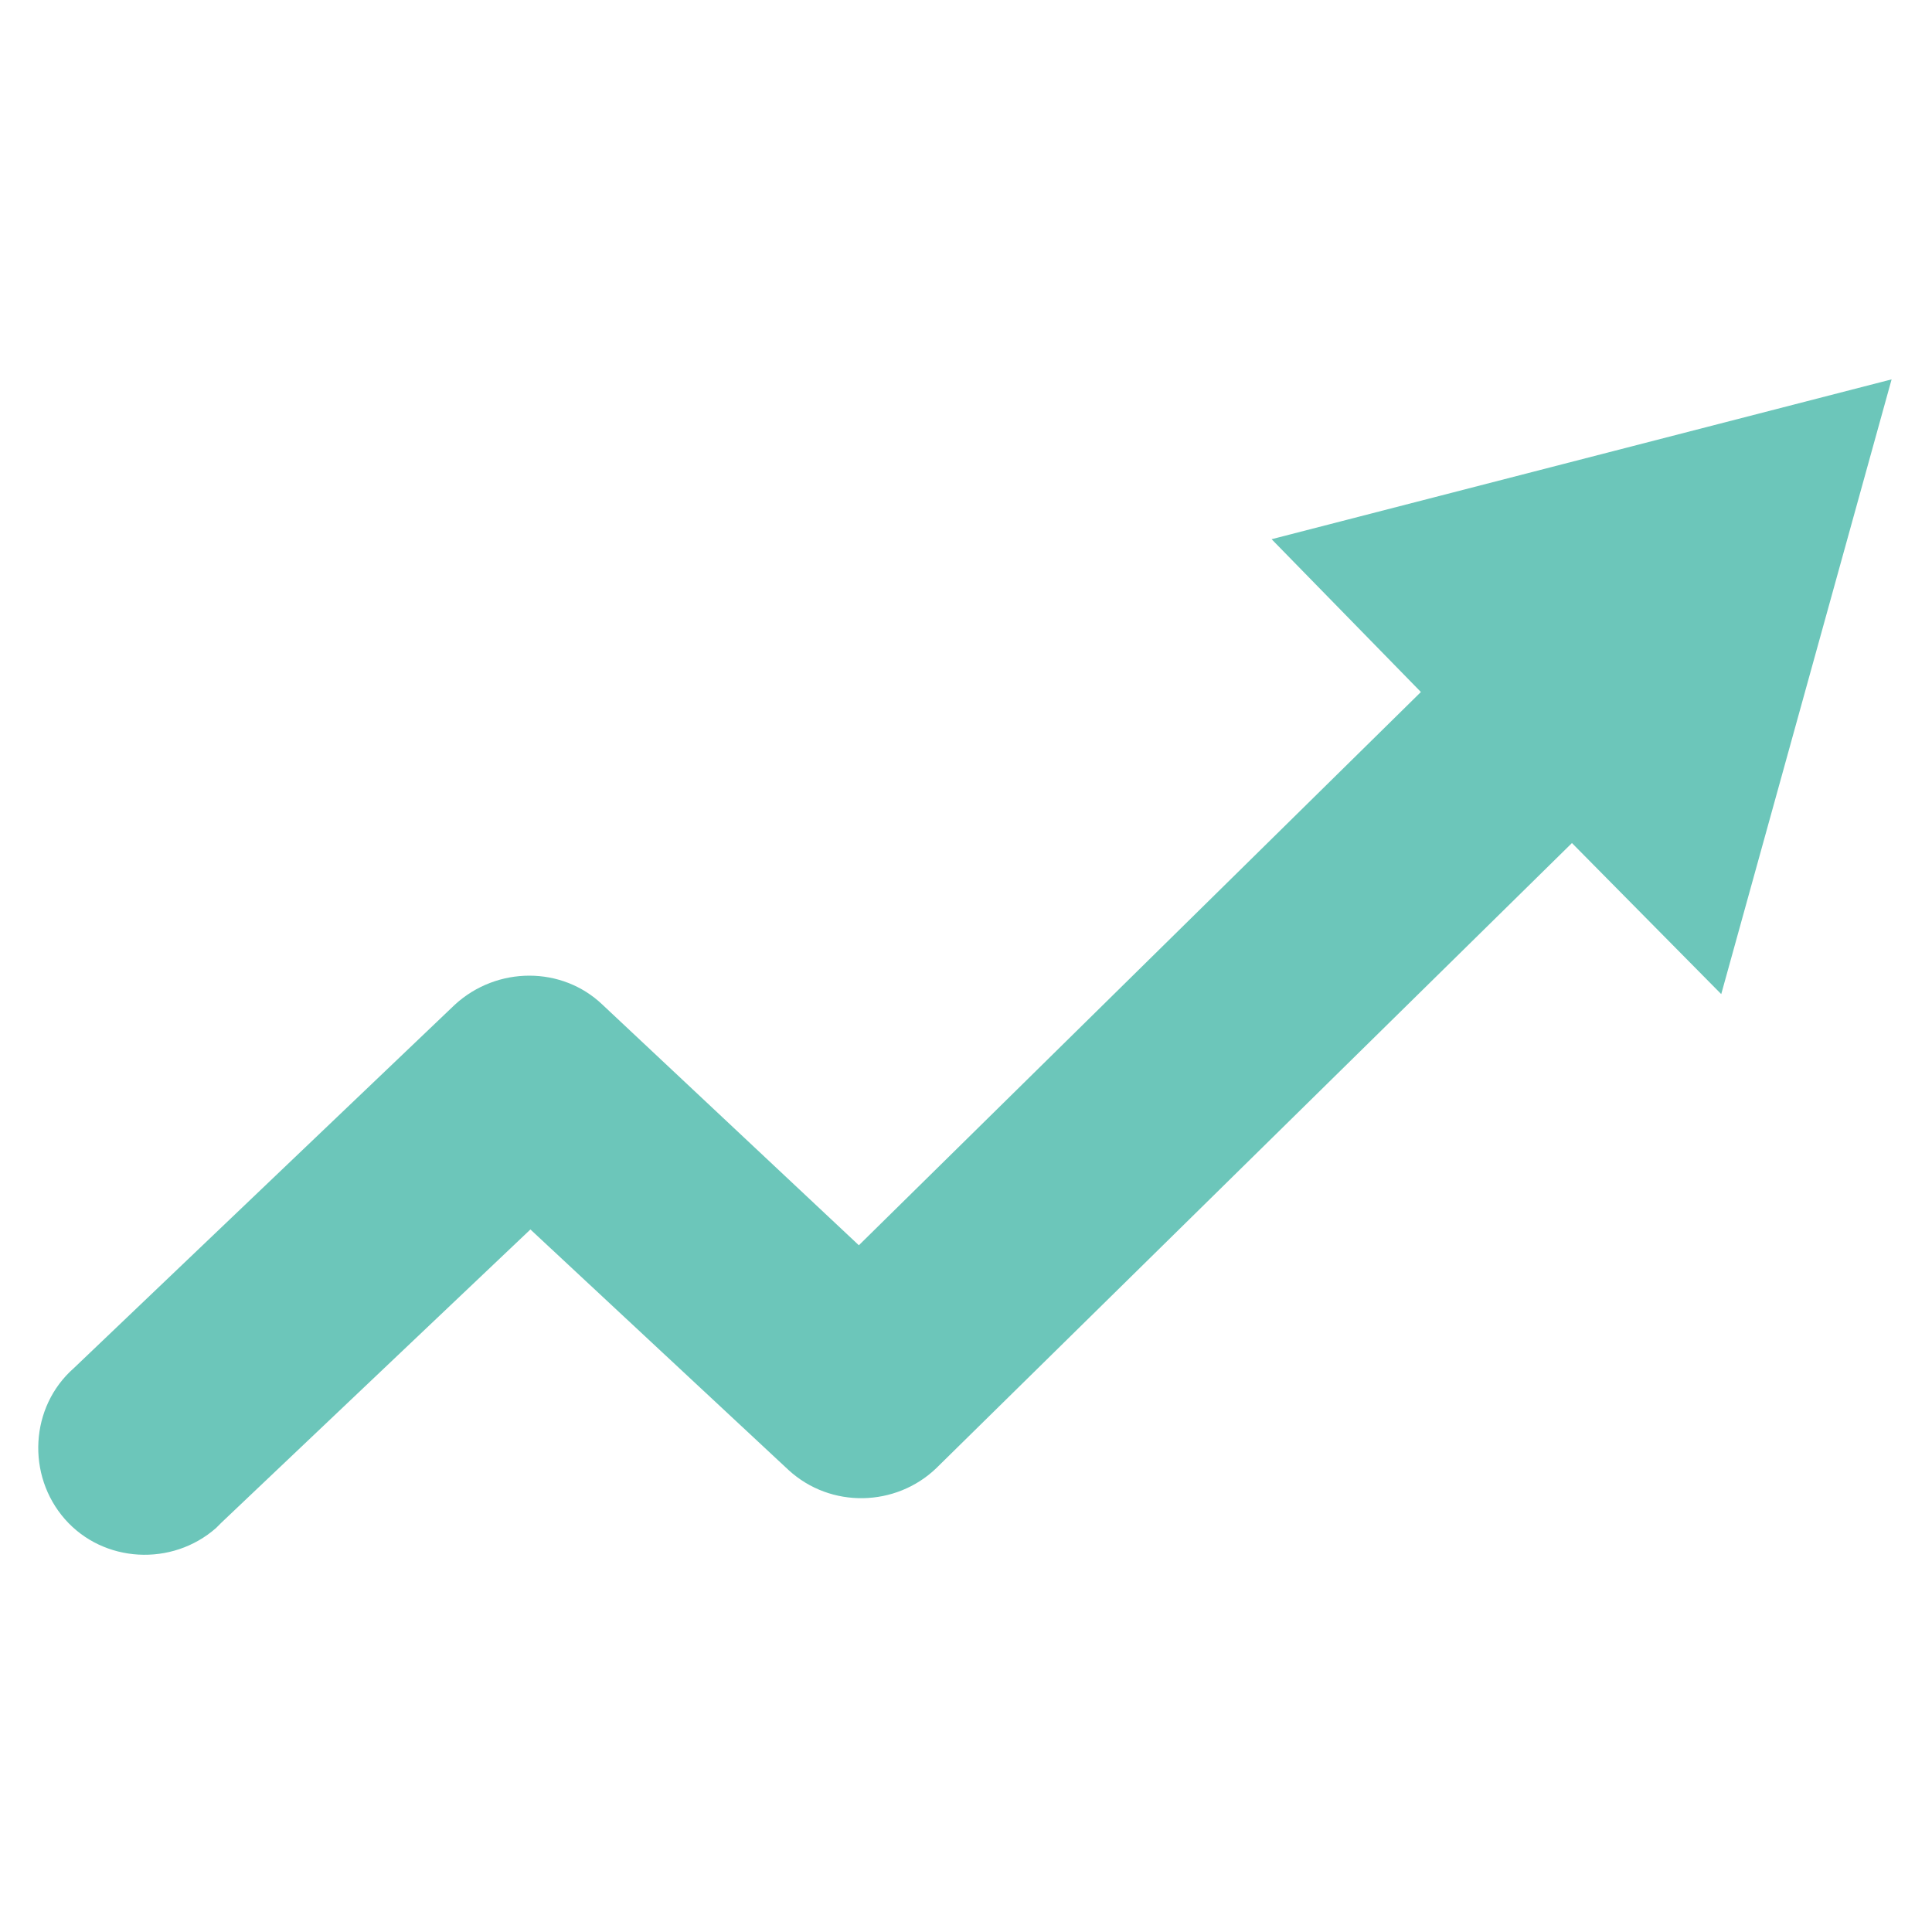 <?xml version="1.0" encoding="utf-8"?>
<!-- Generator: Adobe Illustrator 22.0.1, SVG Export Plug-In . SVG Version: 6.00 Build 0)  -->
<svg version="1.1" id="Lager_1" xmlns="http://www.w3.org/2000/svg" xmlns:xlink="http://www.w3.org/1999/xlink" x="0px" y="0px"
	 viewBox="0 0 110 110" style="enable-background:new 0 0 110 110;" xml:space="preserve">
<style type="text/css">
	.st0{fill:#6CC6BA;}
</style>
<title>icon-lab-resistens-2</title>
<g id="Lager_2_1_">
	<g id="art_work">
		<path class="st0" d="M107.7,21.6l-35.3,9.1l8.5,8.7L48.9,70.9L34.3,57.2c-2.3-2.2-6-2.2-8.4,0L4.2,77.9c-2.5,2.2-2.7,6.1-0.5,8.6
			s6.1,2.7,8.6,0.5c0.1-0.1,0.2-0.2,0.3-0.3l17.6-16.7l14.7,13.7c2.4,2.2,6.1,2.1,8.4-0.1L89.5,48l8.5,8.6L107.7,21.6z"/>
	</g>
</g>
</svg>
